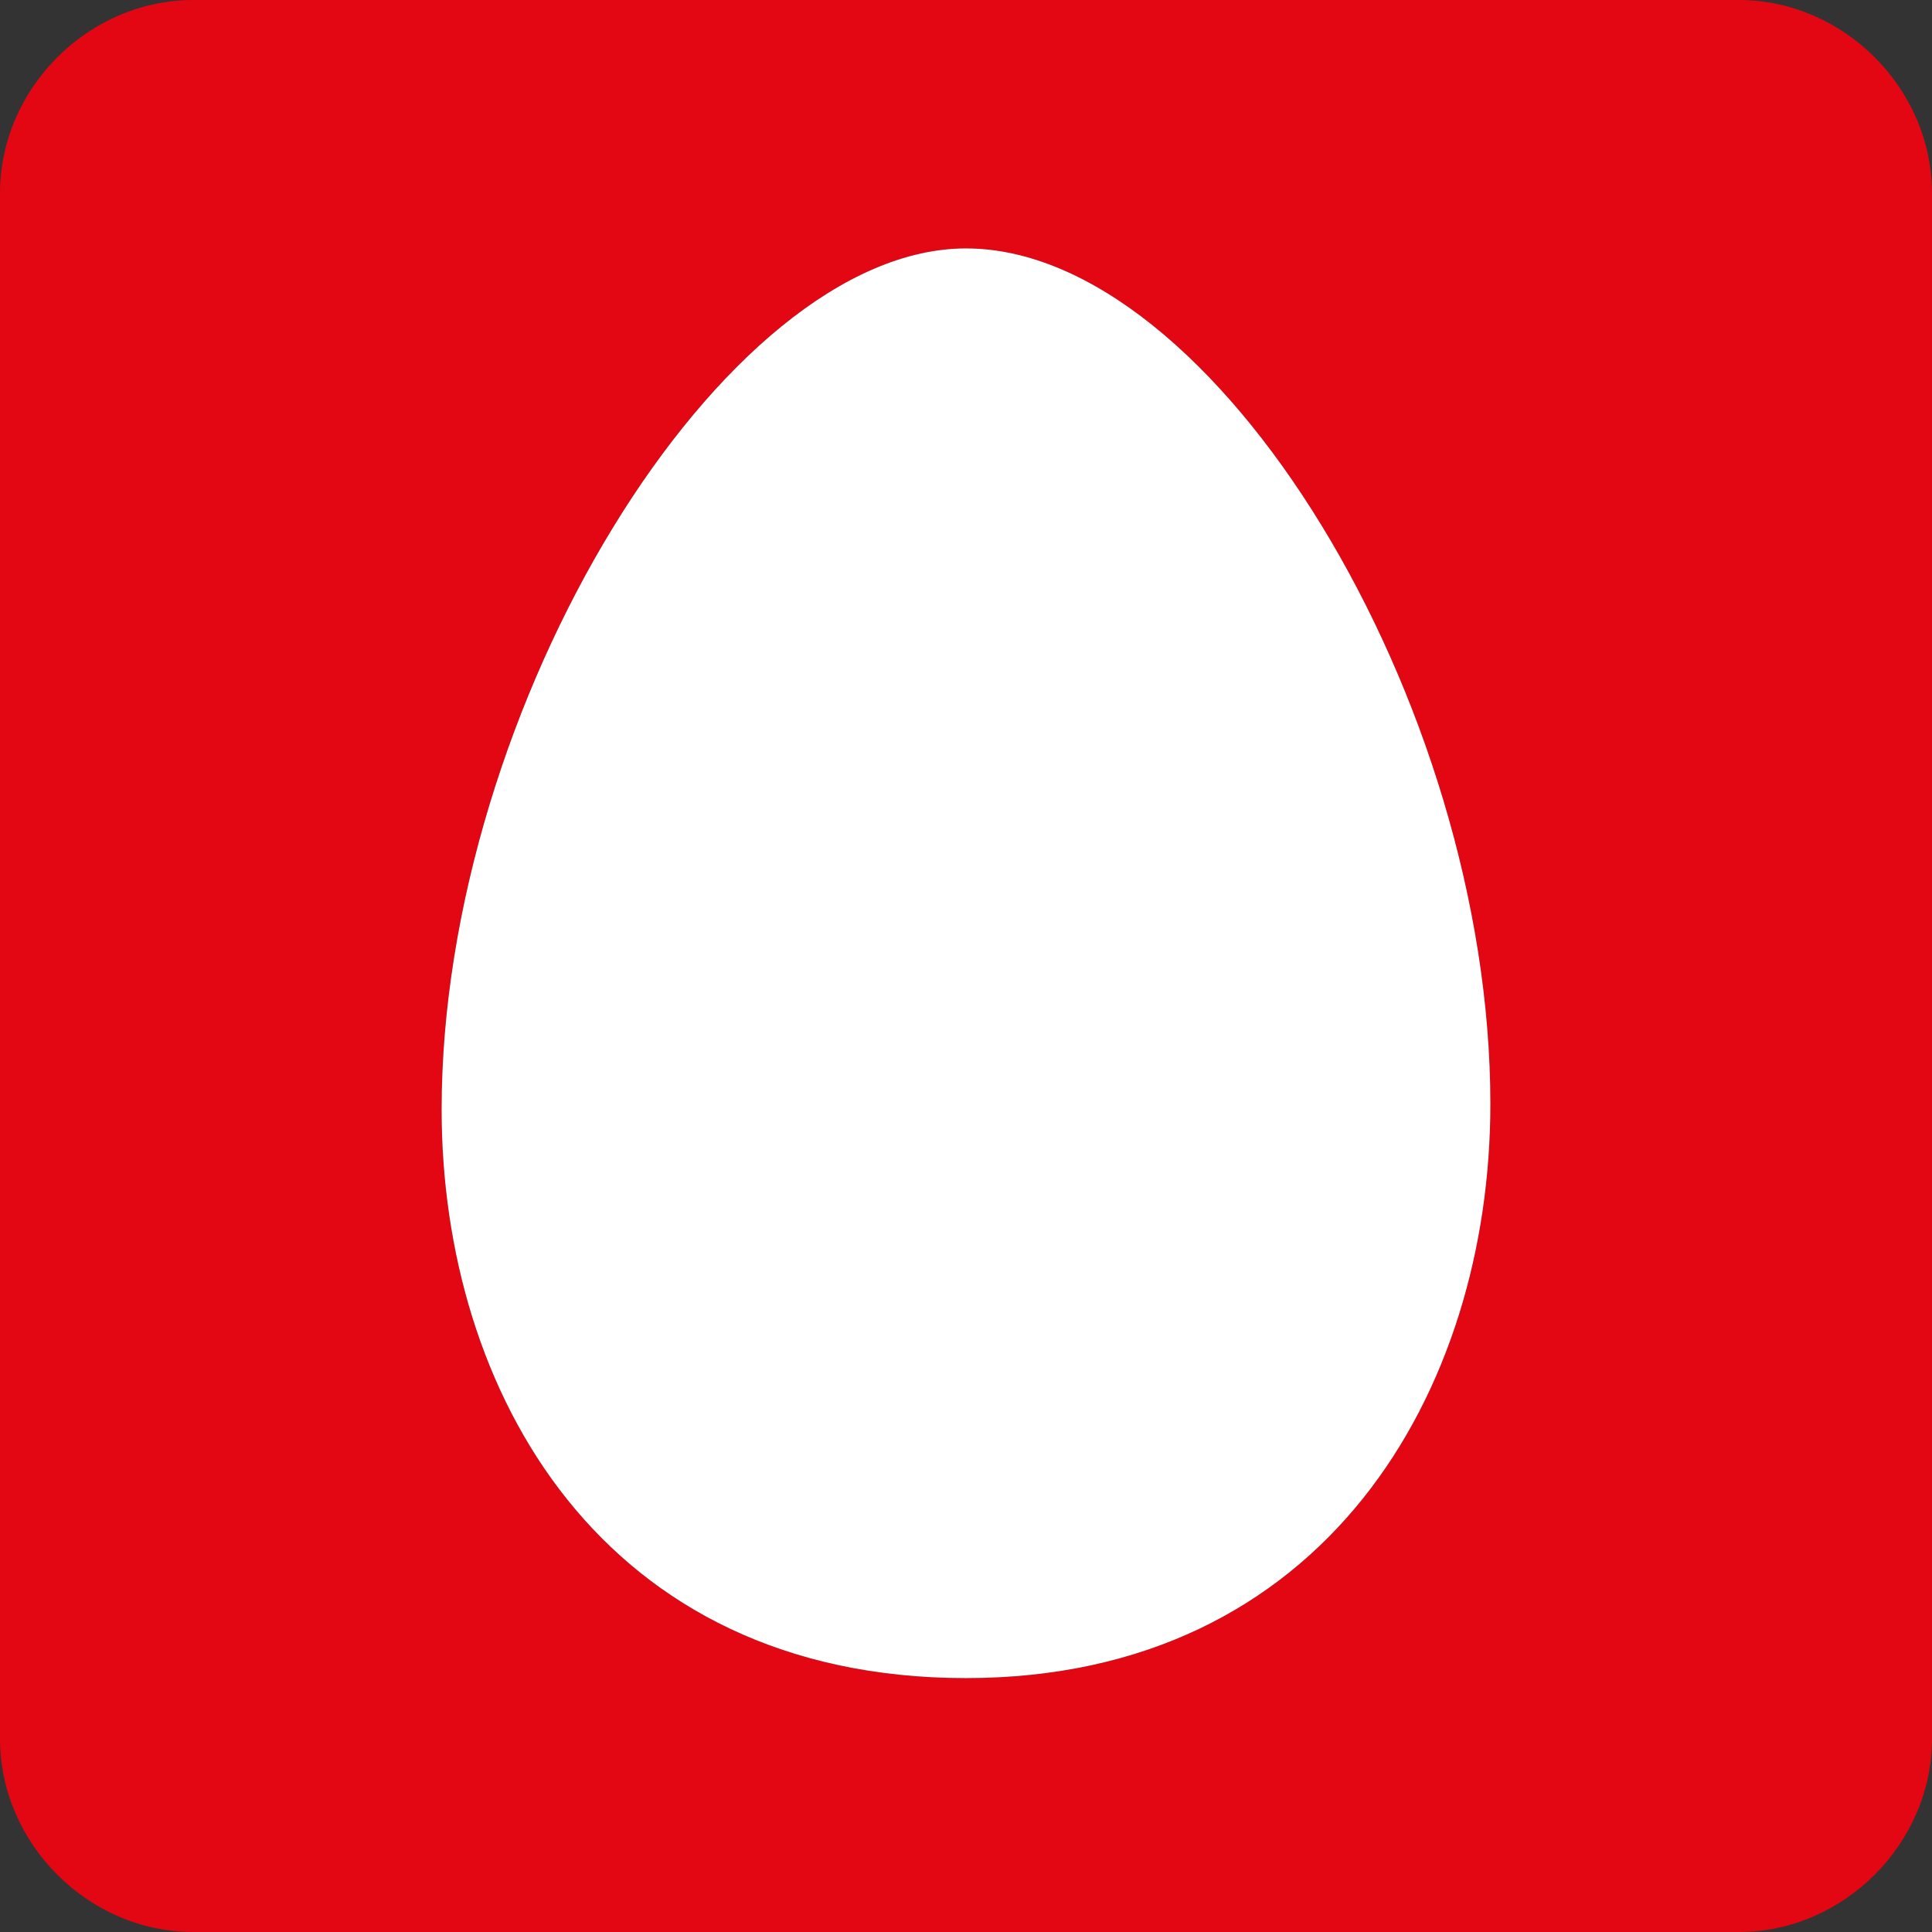 <svg width="12" height="12" viewBox="0 0 12 12" fill="none" xmlns="http://www.w3.org/2000/svg">
<rect x="0" y="0" width="12" height="12" fill="#333333" stroke="none"/>
<path d="M12 1.2V10.8C12 11.451 11.451 12 10.8 12H1.2C0.549 12 0 11.451 0 10.8V1.2C0 0.549 0.549 0 1.2 0H10.8C11.451 0 12 0.549 12 1.2ZM6 10.423C8.229 10.423 9.257 8.64 9.257 6.857C9.257 4.354 7.543 1.543 6 1.543C4.491 1.543 2.743 4.389 2.743 6.891C2.743 8.64 3.737 10.423 6 10.423Z" fill="#E30613"/>
<path d="M9.257 6.857C9.257 8.64 8.229 10.423 6 10.423C3.737 10.423 2.743 8.64 2.743 6.892C2.743 4.389 4.492 1.543 6 1.543C7.543 1.543 9.257 4.354 9.257 6.857Z" fill="white"/>
</svg>
